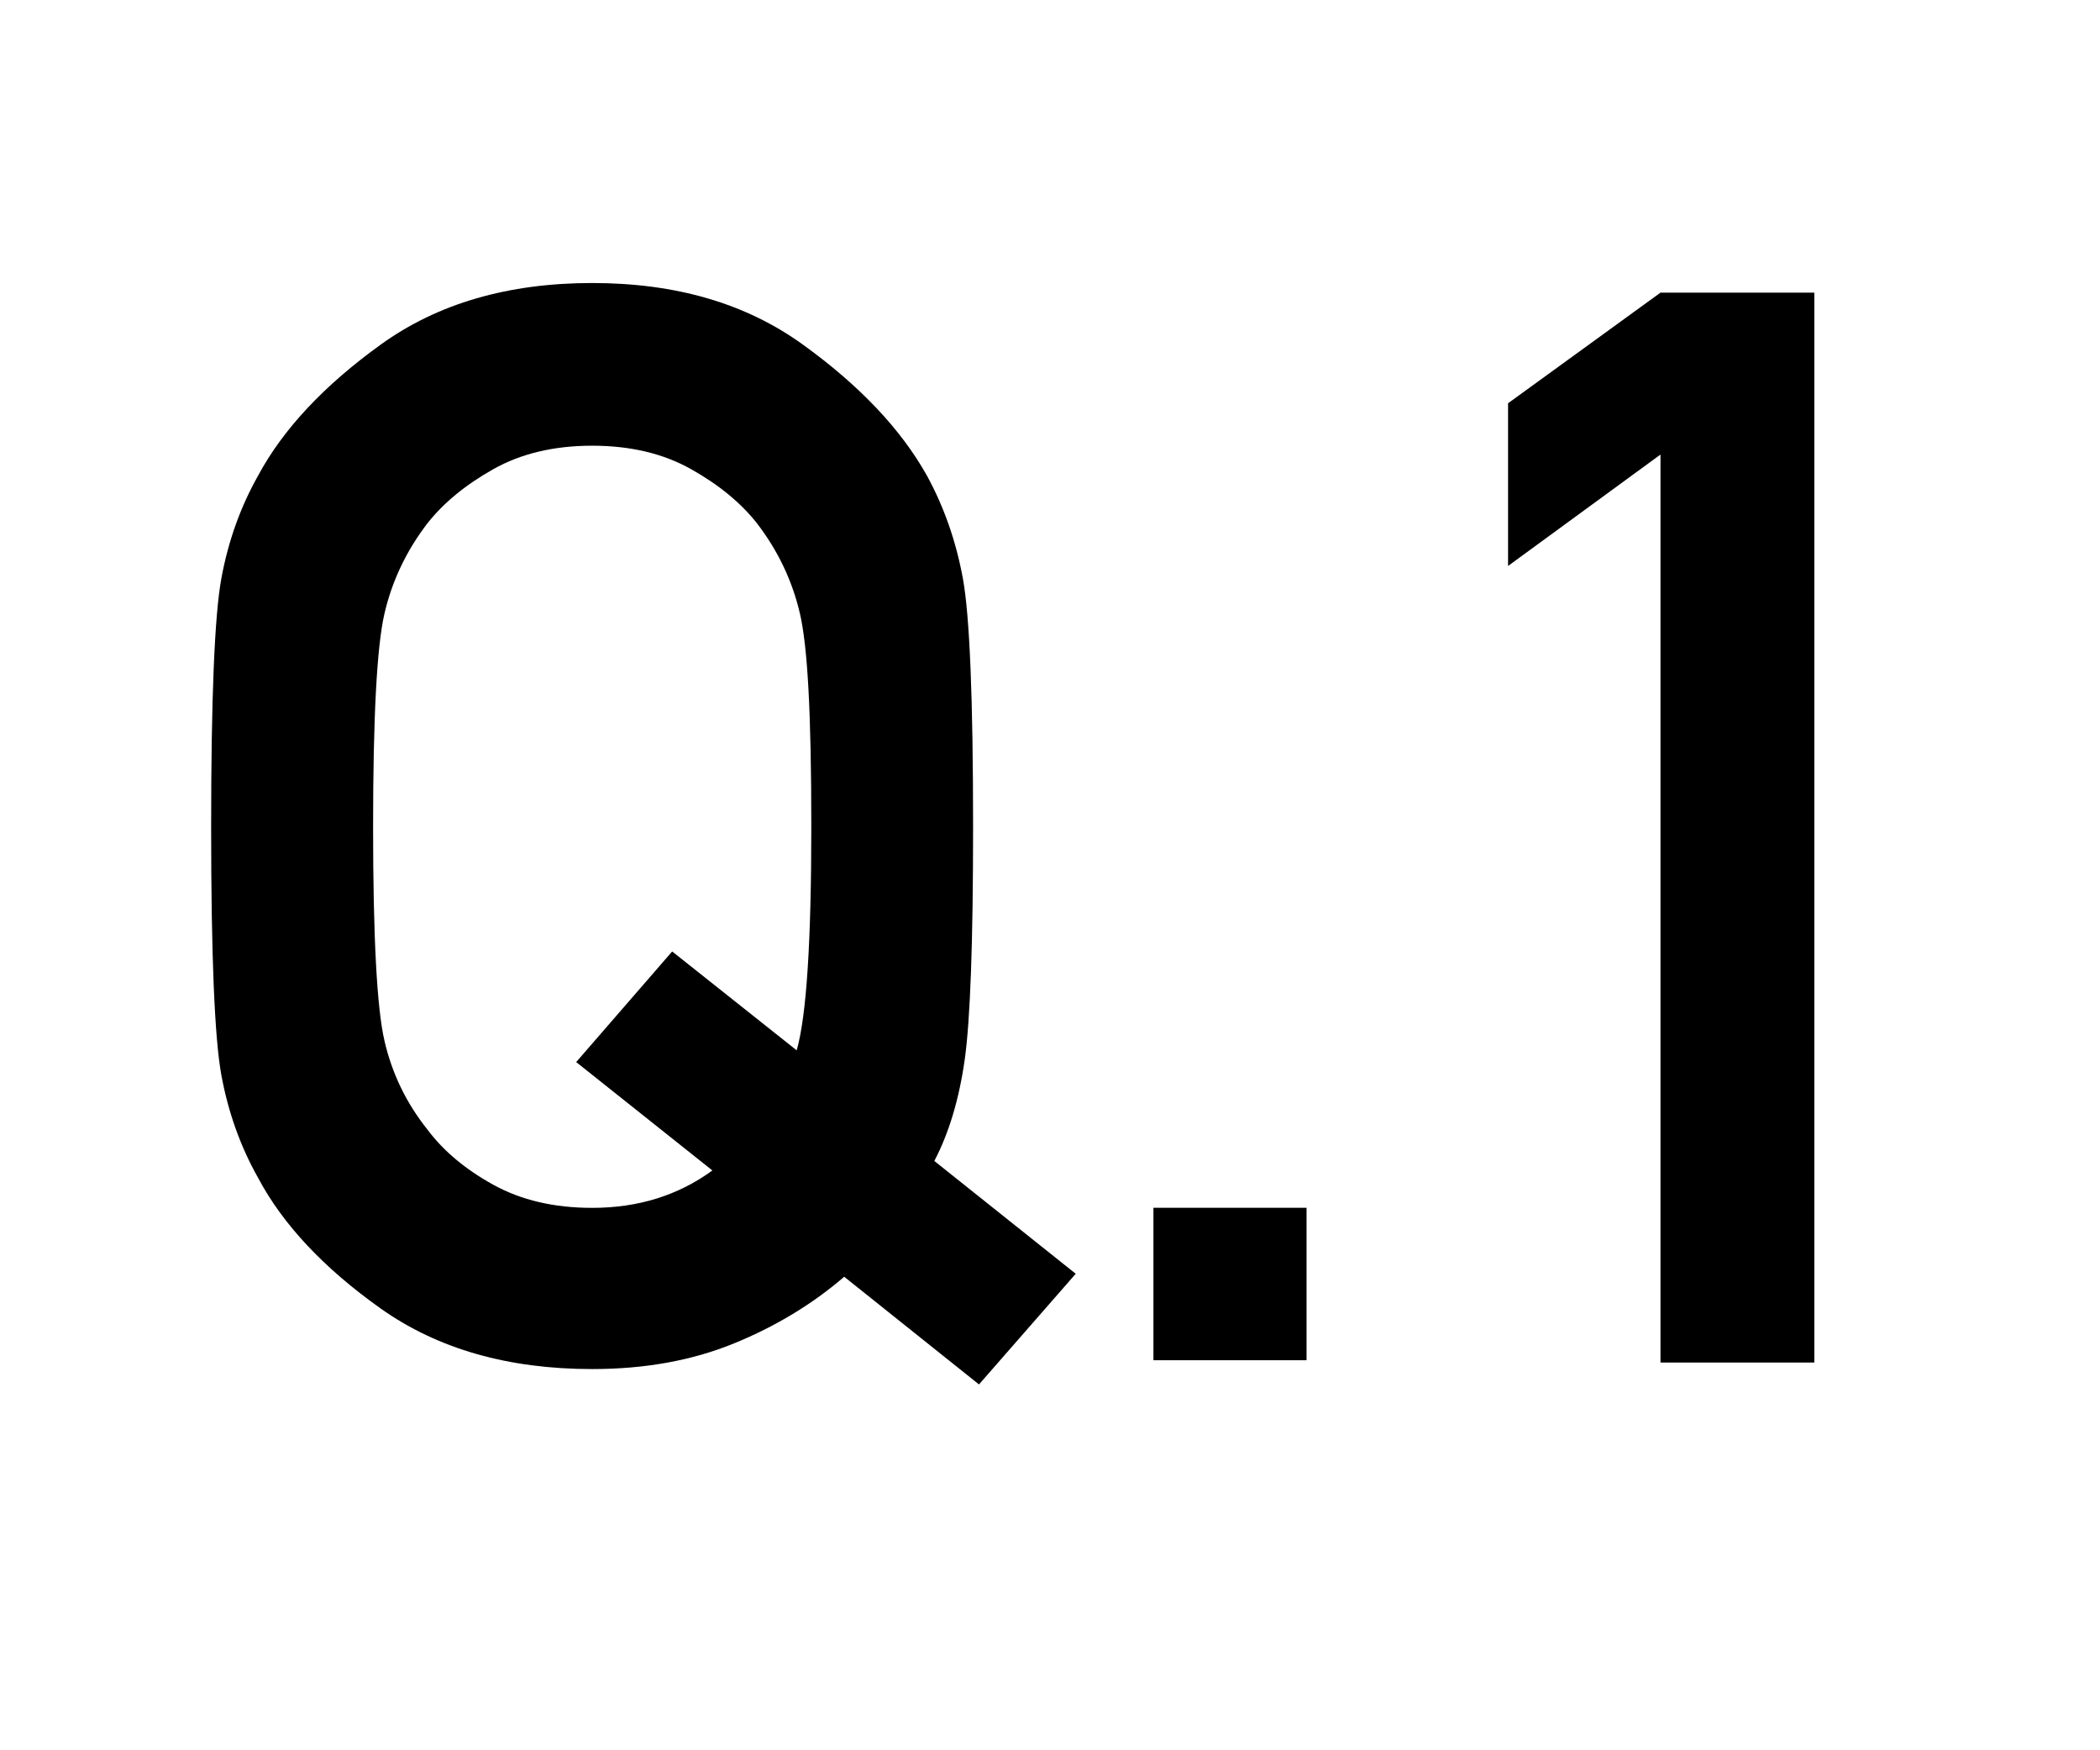 <?xml version="1.0" encoding="UTF-8"?>
<svg xmlns="http://www.w3.org/2000/svg" version="1.1" viewBox="0 0 240 200">
  <g>
    <g id="_レイヤー_1" data-name="レイヤー_1">
      <g>
        <path d="M111.89,158.2l-15.41-12.31c-3.63,3.13-7.83,5.67-12.6,7.62-4.77,1.95-10.17,2.93-16.2,2.93-9.6,0-17.65-2.3-24.16-6.91-6.5-4.61-11.18-9.59-14.03-14.95-2.01-3.57-3.41-7.48-4.19-11.72-.78-4.24-1.17-13.7-1.17-28.39s.39-24.14,1.17-28.39c.78-4.24,2.18-8.15,4.19-11.72,2.85-5.3,7.52-10.3,14.03-14.99,6.5-4.69,14.56-7.03,24.16-7.03s17.57,2.34,24.07,7.03c6.5,4.69,11.23,9.69,14.19,14.99,1.95,3.57,3.32,7.48,4.1,11.72.78,4.24,1.17,13.71,1.17,28.39,0,13.23-.32,22.11-.96,26.63-.64,4.52-1.8,8.37-3.47,11.56l16.16,12.89-11.05,12.64ZM81.42,133.75l-15.57-12.39,10.97-12.64,14.23,11.3c1.12-3.91,1.67-12.42,1.67-25.54s-.43-20.63-1.3-24.37c-.87-3.74-2.5-7.17-4.9-10.3-1.84-2.34-4.35-4.41-7.54-6.2-3.18-1.79-6.95-2.68-11.3-2.68s-8.12.89-11.3,2.68c-3.18,1.79-5.69,3.85-7.54,6.2-2.4,3.13-4.03,6.56-4.9,10.3-.87,3.74-1.3,11.86-1.3,24.37s.43,20.71,1.3,24.45c.86,3.74,2.5,7.12,4.9,10.13,1.84,2.46,4.35,4.56,7.54,6.32,3.18,1.76,6.95,2.64,11.3,2.64,5.25,0,9.82-1.42,13.73-4.27Z"></path>
        <path d="M131.82,155.43v-17.42h17.5v17.42h-17.5Z"></path>
        <path d="M189.77,155.69V51.94l-17.42,12.73v-18.59l17.42-12.64h17.58v122.25h-17.58Z"></path>
      </g>
    </g>
  </g>
</svg>
